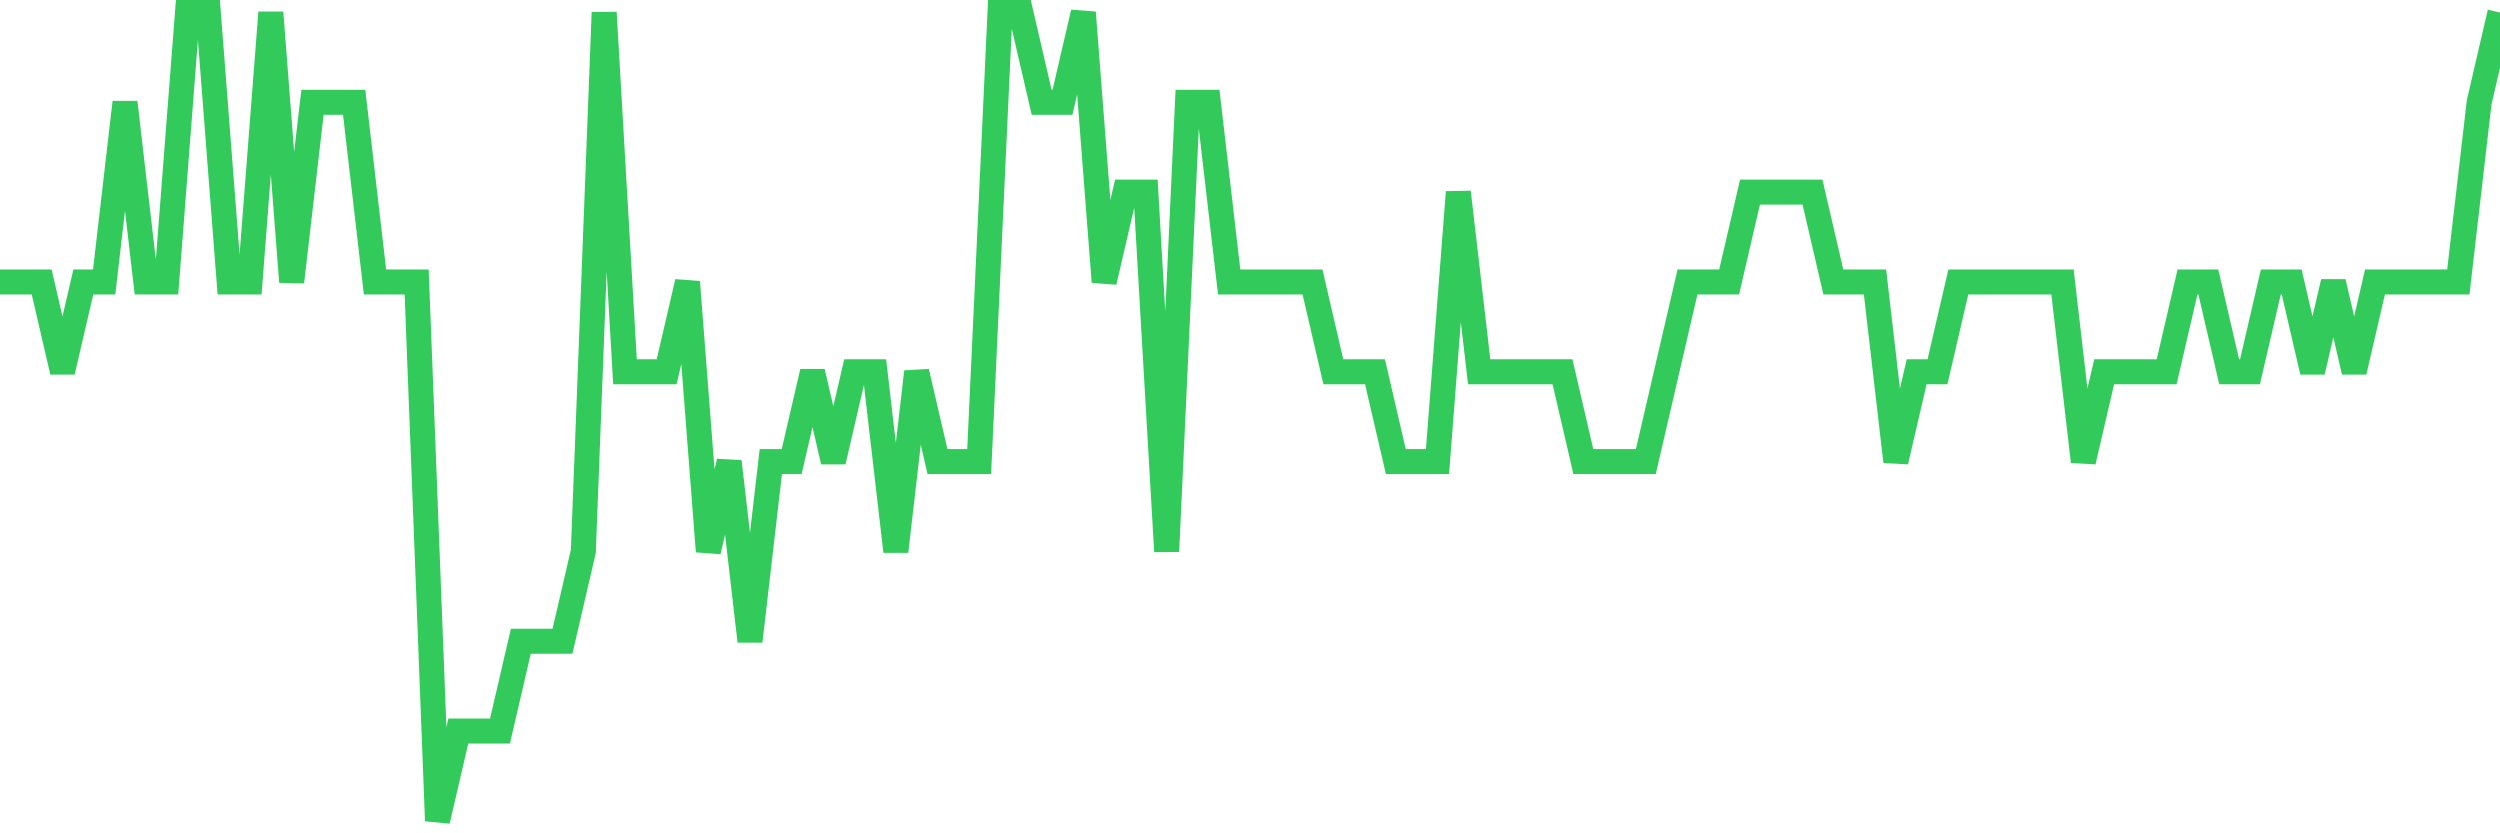 <svg
  xmlns="http://www.w3.org/2000/svg"
  xmlns:xlink="http://www.w3.org/1999/xlink"
  width="120"
  height="40"
  viewBox="0 0 120 40"
  preserveAspectRatio="none"
>
  <polyline
    points="0,13.533 1,13.533 2,13.533 3,17.844 4,13.533 5,13.533 6,4.911 7,13.533 8,13.533 9,0.6 10,0.6 11,13.533 12,13.533 13,0.6 14,13.533 15,4.911 16,4.911 17,4.911 18,13.533 19,13.533 20,13.533 21,39.4 22,35.089 23,35.089 24,35.089 25,30.778 26,30.778 27,30.778 28,26.467 29,0.6 30,17.844 31,17.844 32,17.844 33,13.533 34,26.467 35,22.156 36,30.778 37,22.156 38,22.156 39,17.844 40,22.156 41,17.844 42,17.844 43,26.467 44,17.844 45,22.156 46,22.156 47,22.156 48,0.6 49,0.6 50,4.911 51,4.911 52,0.6 53,13.533 54,9.222 55,9.222 56,26.467 57,4.911 58,4.911 59,13.533 60,13.533 61,13.533 62,13.533 63,13.533 64,17.844 65,17.844 66,17.844 67,22.156 68,22.156 69,22.156 70,9.222 71,17.844 72,17.844 73,17.844 74,17.844 75,17.844 76,22.156 77,22.156 78,22.156 79,22.156 80,17.844 81,13.533 82,13.533 83,13.533 84,9.222 85,9.222 86,9.222 87,9.222 88,13.533 89,13.533 90,13.533 91,22.156 92,17.844 93,17.844 94,13.533 95,13.533 96,13.533 97,13.533 98,13.533 99,13.533 100,22.156 101,17.844 102,17.844 103,17.844 104,17.844 105,13.533 106,13.533 107,17.844 108,17.844 109,13.533 110,13.533 111,17.844 112,13.533 113,17.844 114,13.533 115,13.533 116,13.533 117,13.533 118,13.533 119,4.911 120,0.6"
    fill="none"
    stroke="#32ca5b"
    stroke-width="1.2"
  >
  </polyline>
</svg>